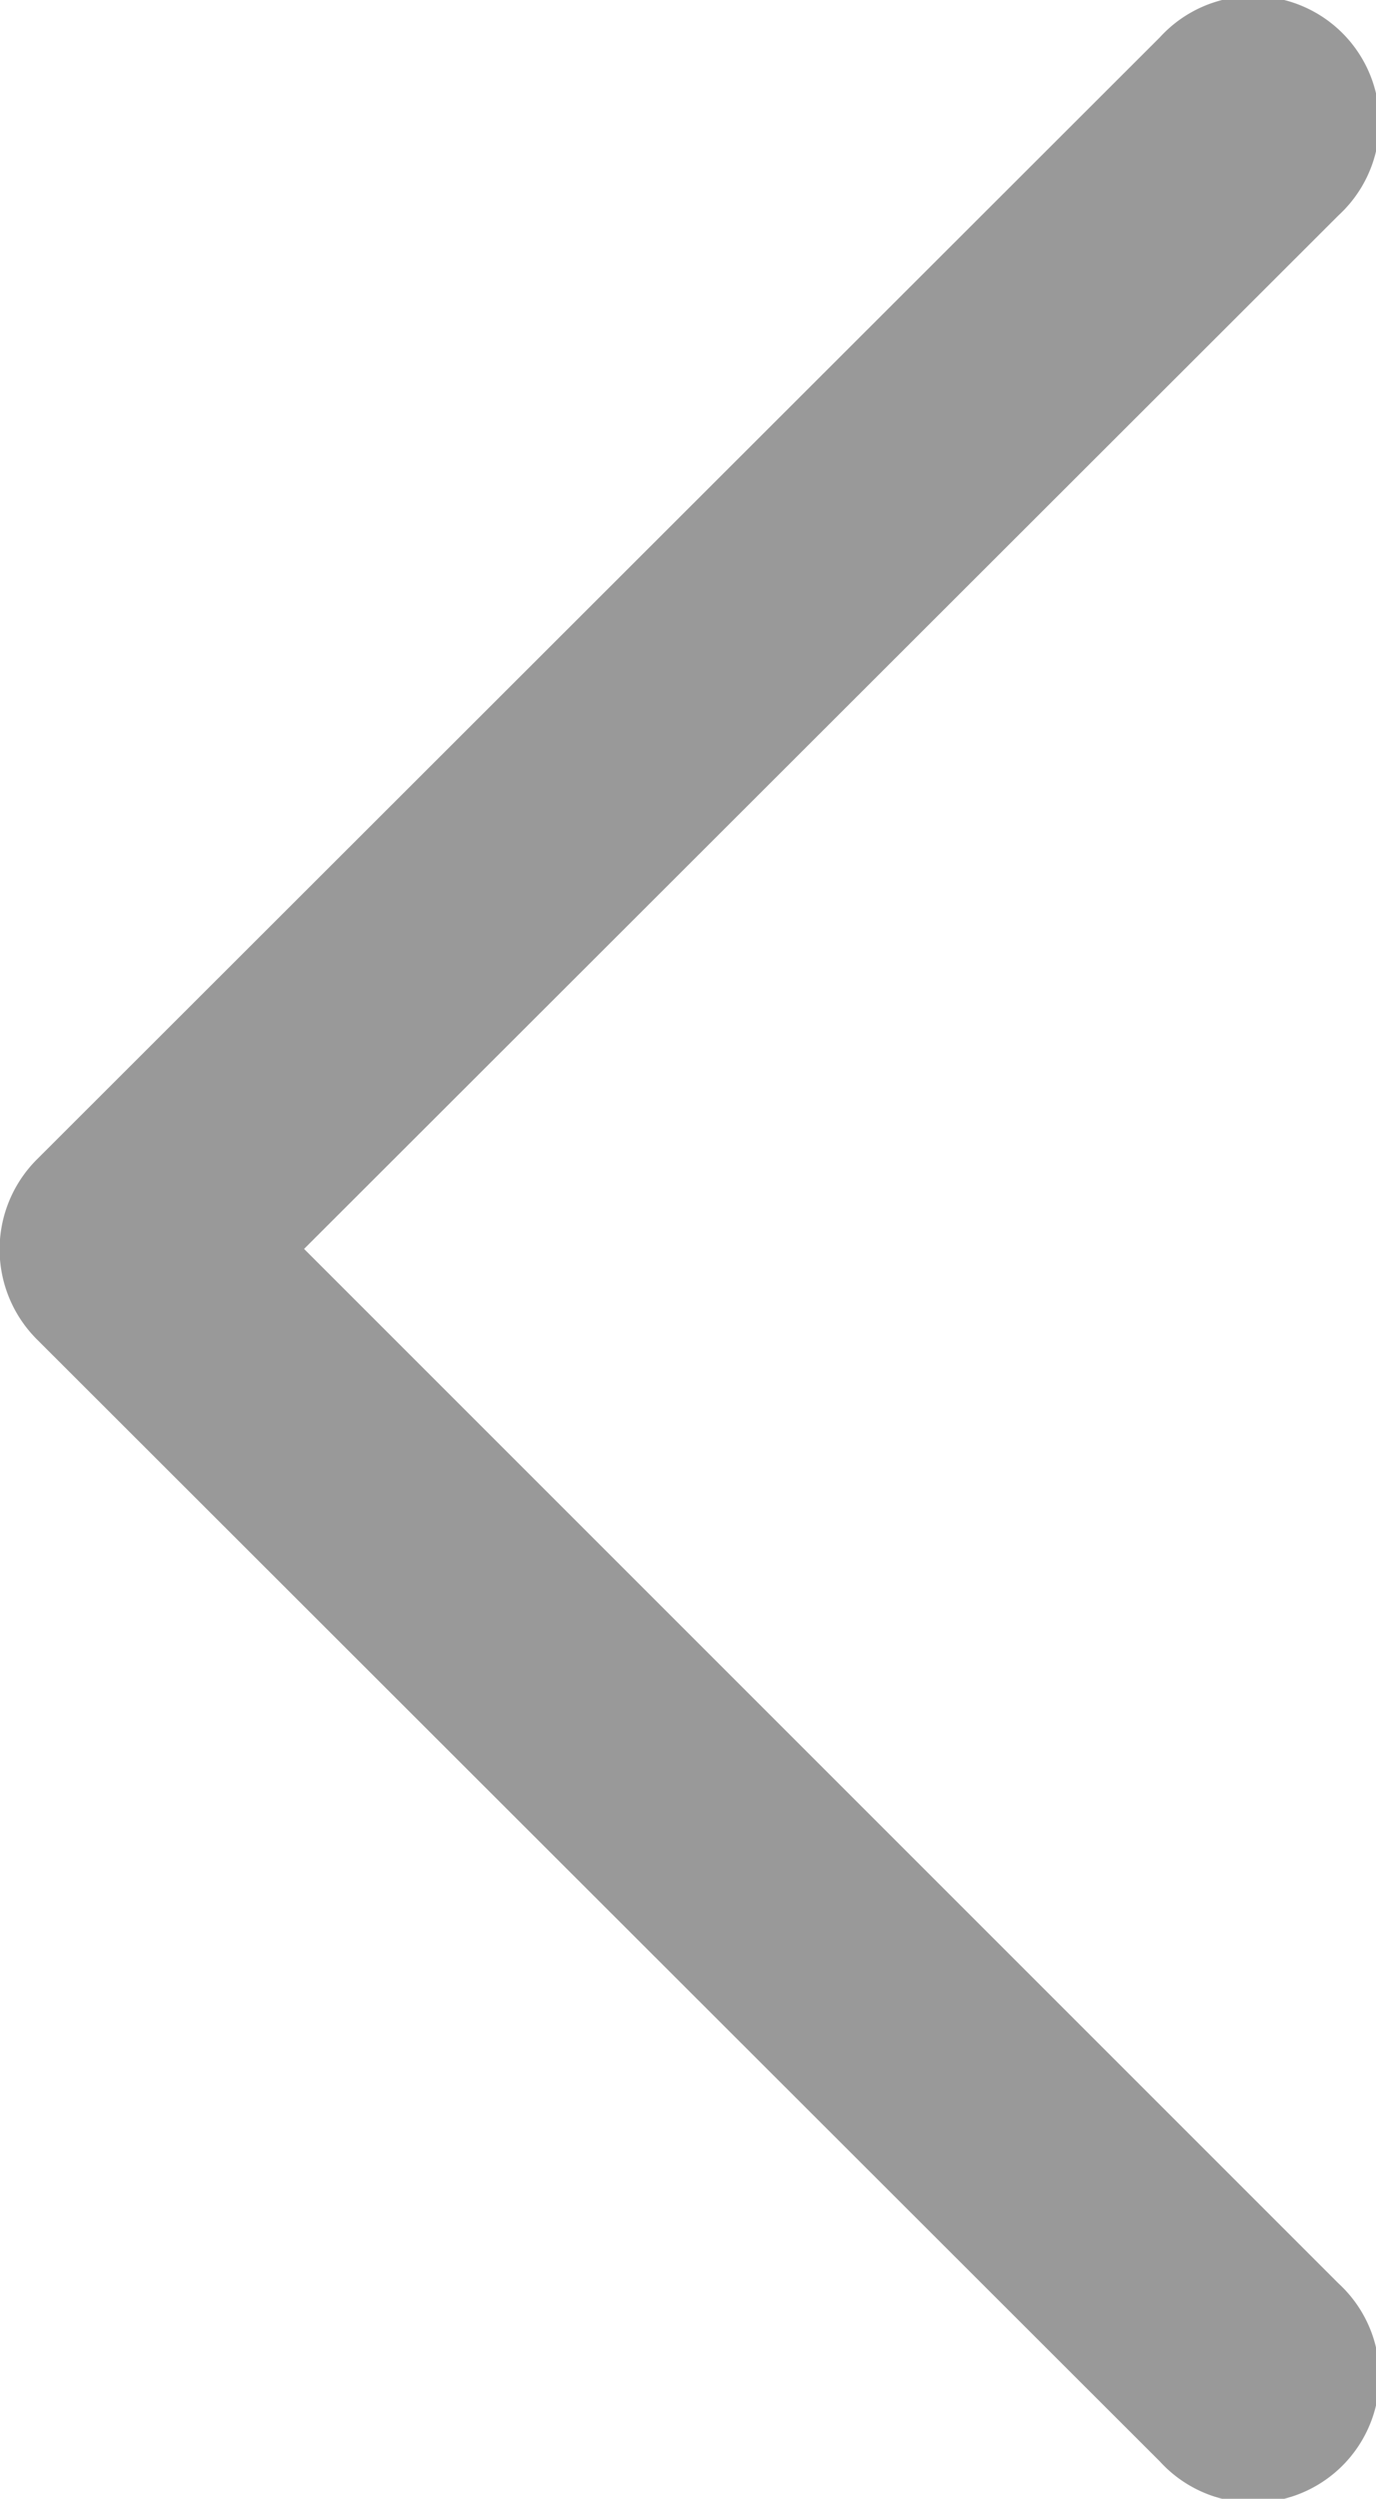 <svg xmlns="http://www.w3.org/2000/svg" viewBox="0 0 14.39 26.13"><defs><style>.cls-1{fill:#999;}</style></defs><g id="レイヤー_2" data-name="レイヤー 2"><g id="レイヤー_2-2" data-name="レイヤー 2"><path id="Chevron_Right" data-name="Chevron Right" class="cls-1" d="M.38,14,12.13,25.74A1.32,1.32,0,1,0,14,23.88L3.18,13.06,14,2.25A1.32,1.32,0,1,0,12.13.39L.38,12.13A1.33,1.33,0,0,0,.38,14Z"/></g></g></svg>